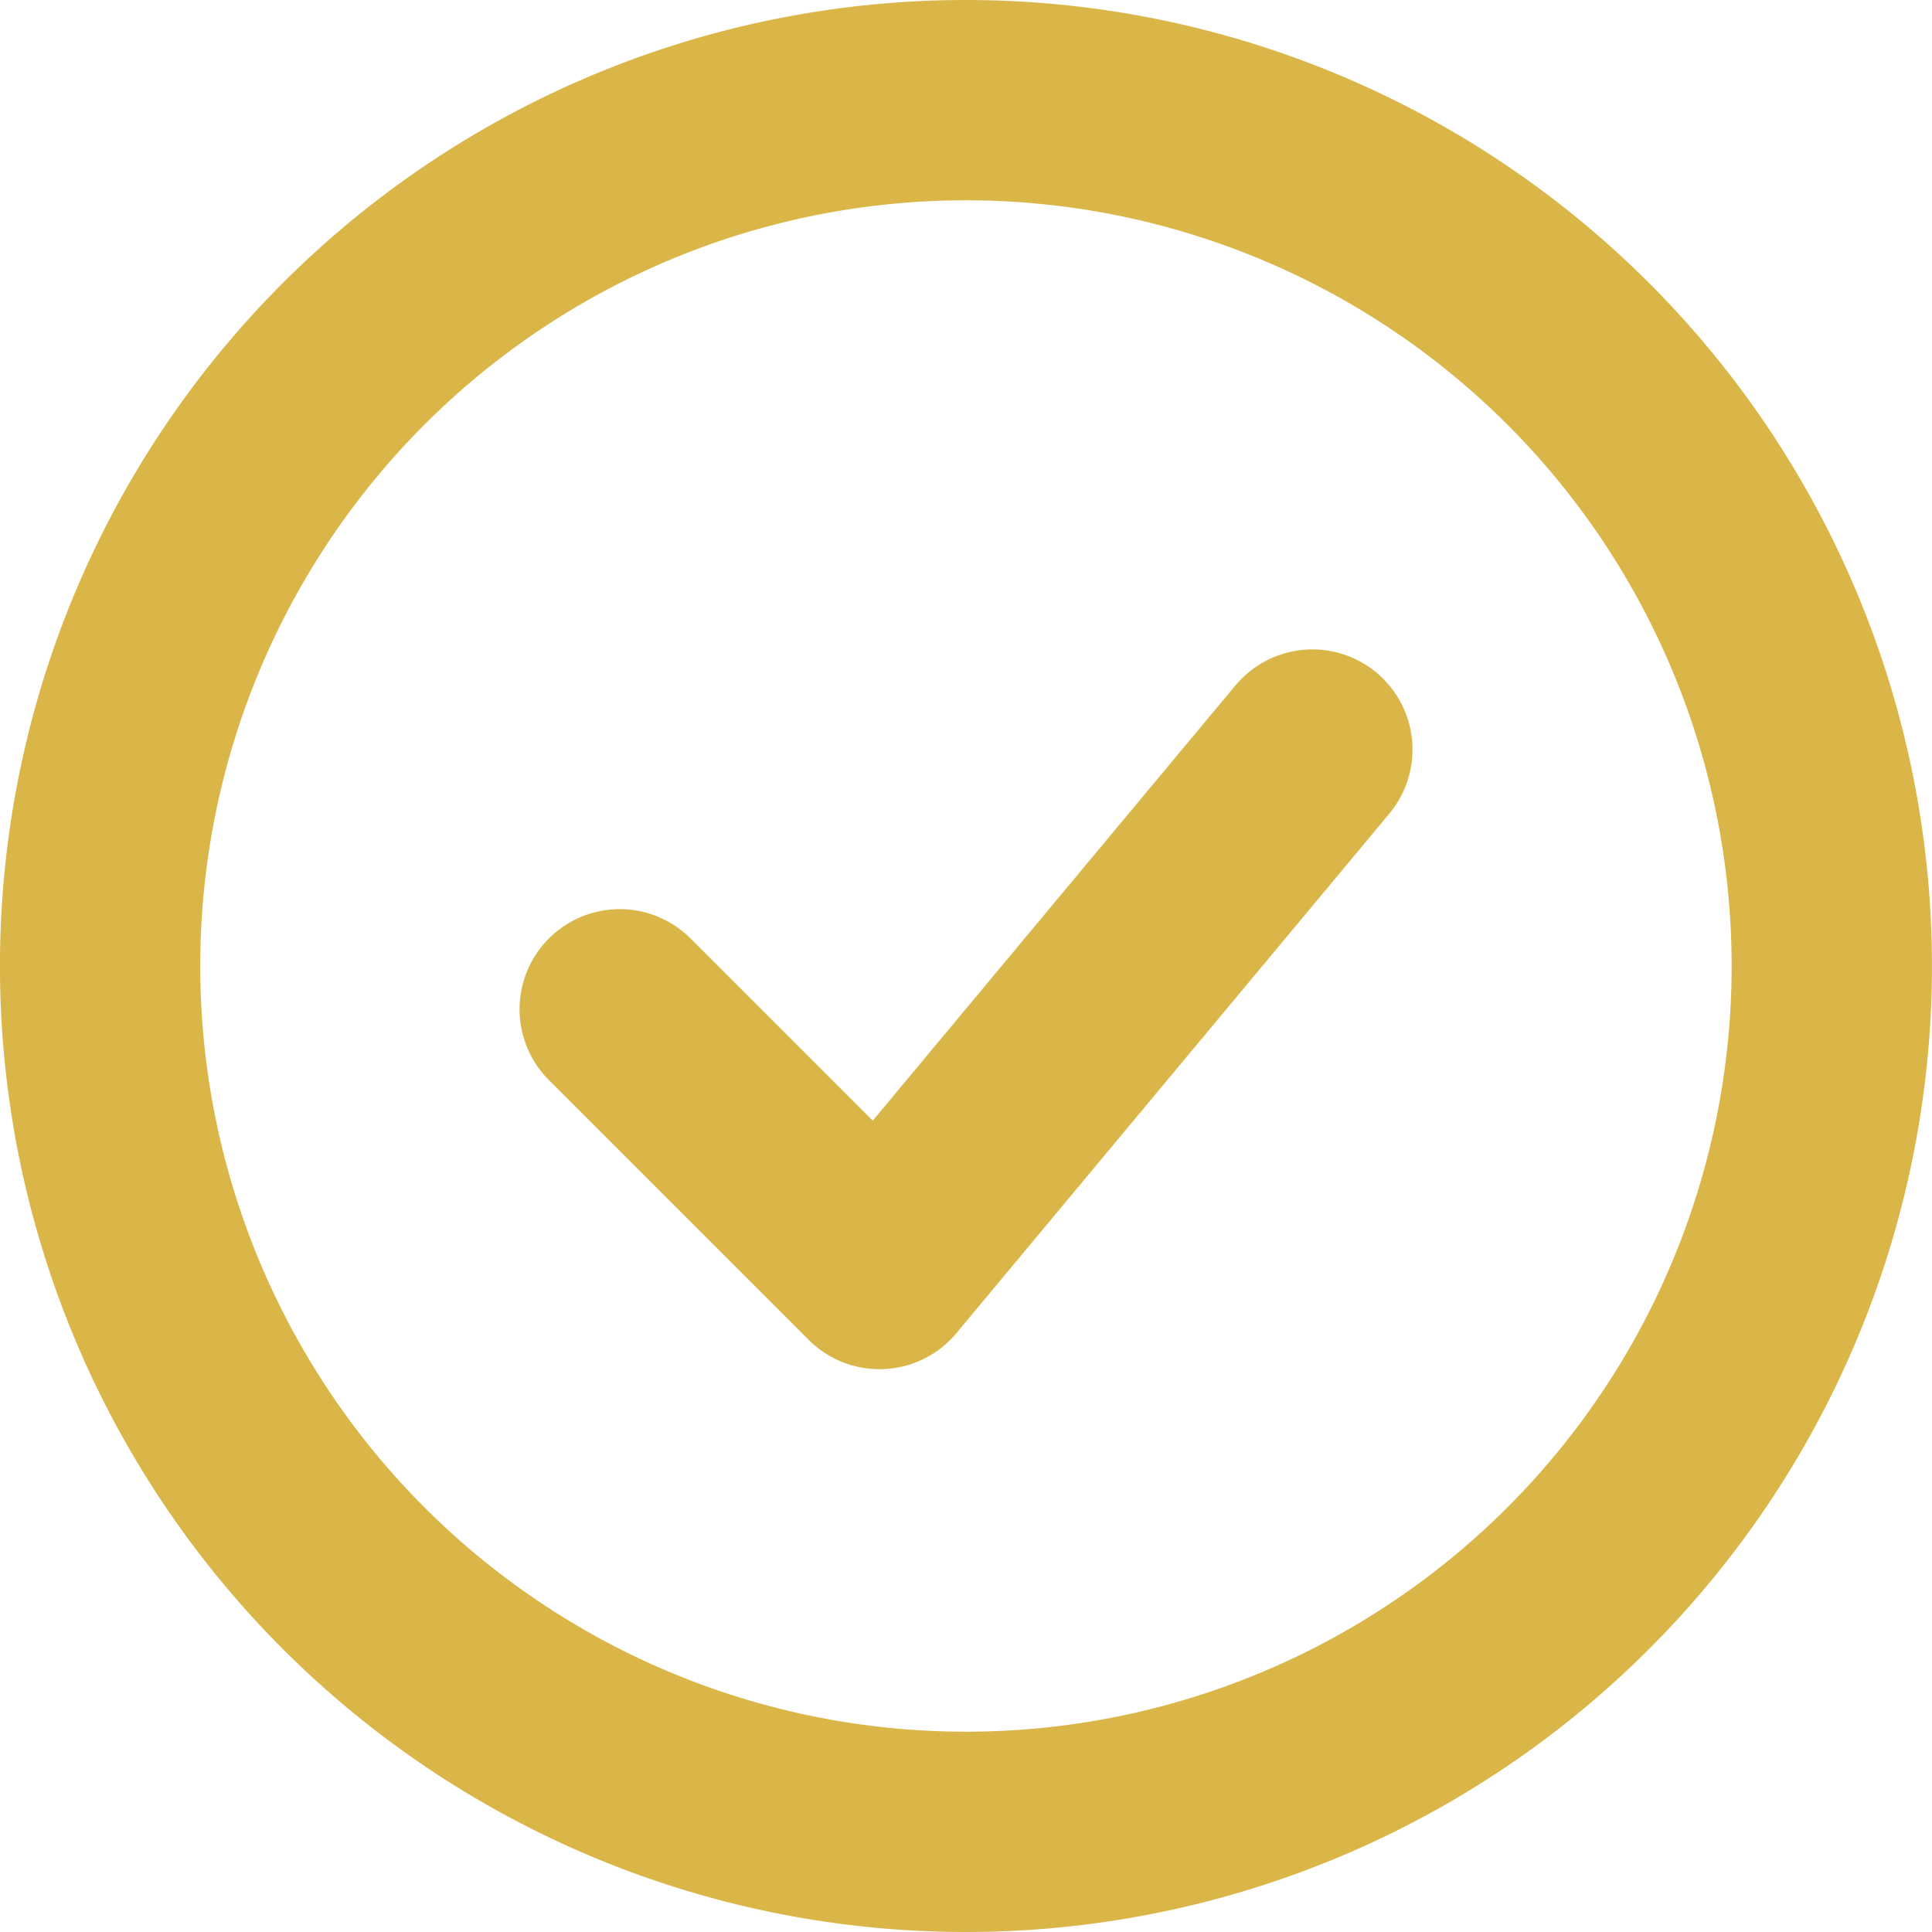 <svg xmlns="http://www.w3.org/2000/svg" width="33.758" height="33.758" viewBox="0 0 33.758 33.758">
  <g id="Icon_akar-circle-check" data-name="Icon akar-circle-check" transform="translate(1.75 1.75)">
    <path id="Path_317" data-name="Path 317" d="M66.667,83.705l4.539,4.539,7.564-9.077" transform="translate(-57.589 -67.82)" fill="none" stroke="#dab649" stroke-linecap="round" stroke-linejoin="round" stroke-width="3.5"/>
    <path id="Path_318" data-name="Path 318" d="M46.924,31.8A15.129,15.129,0,1,1,31.8,16.667,15.129,15.129,0,0,1,46.924,31.8Z" transform="translate(-16.667 -16.667)" fill="none" stroke="#dab649" stroke-width="3.5"/>
  </g>
</svg>
